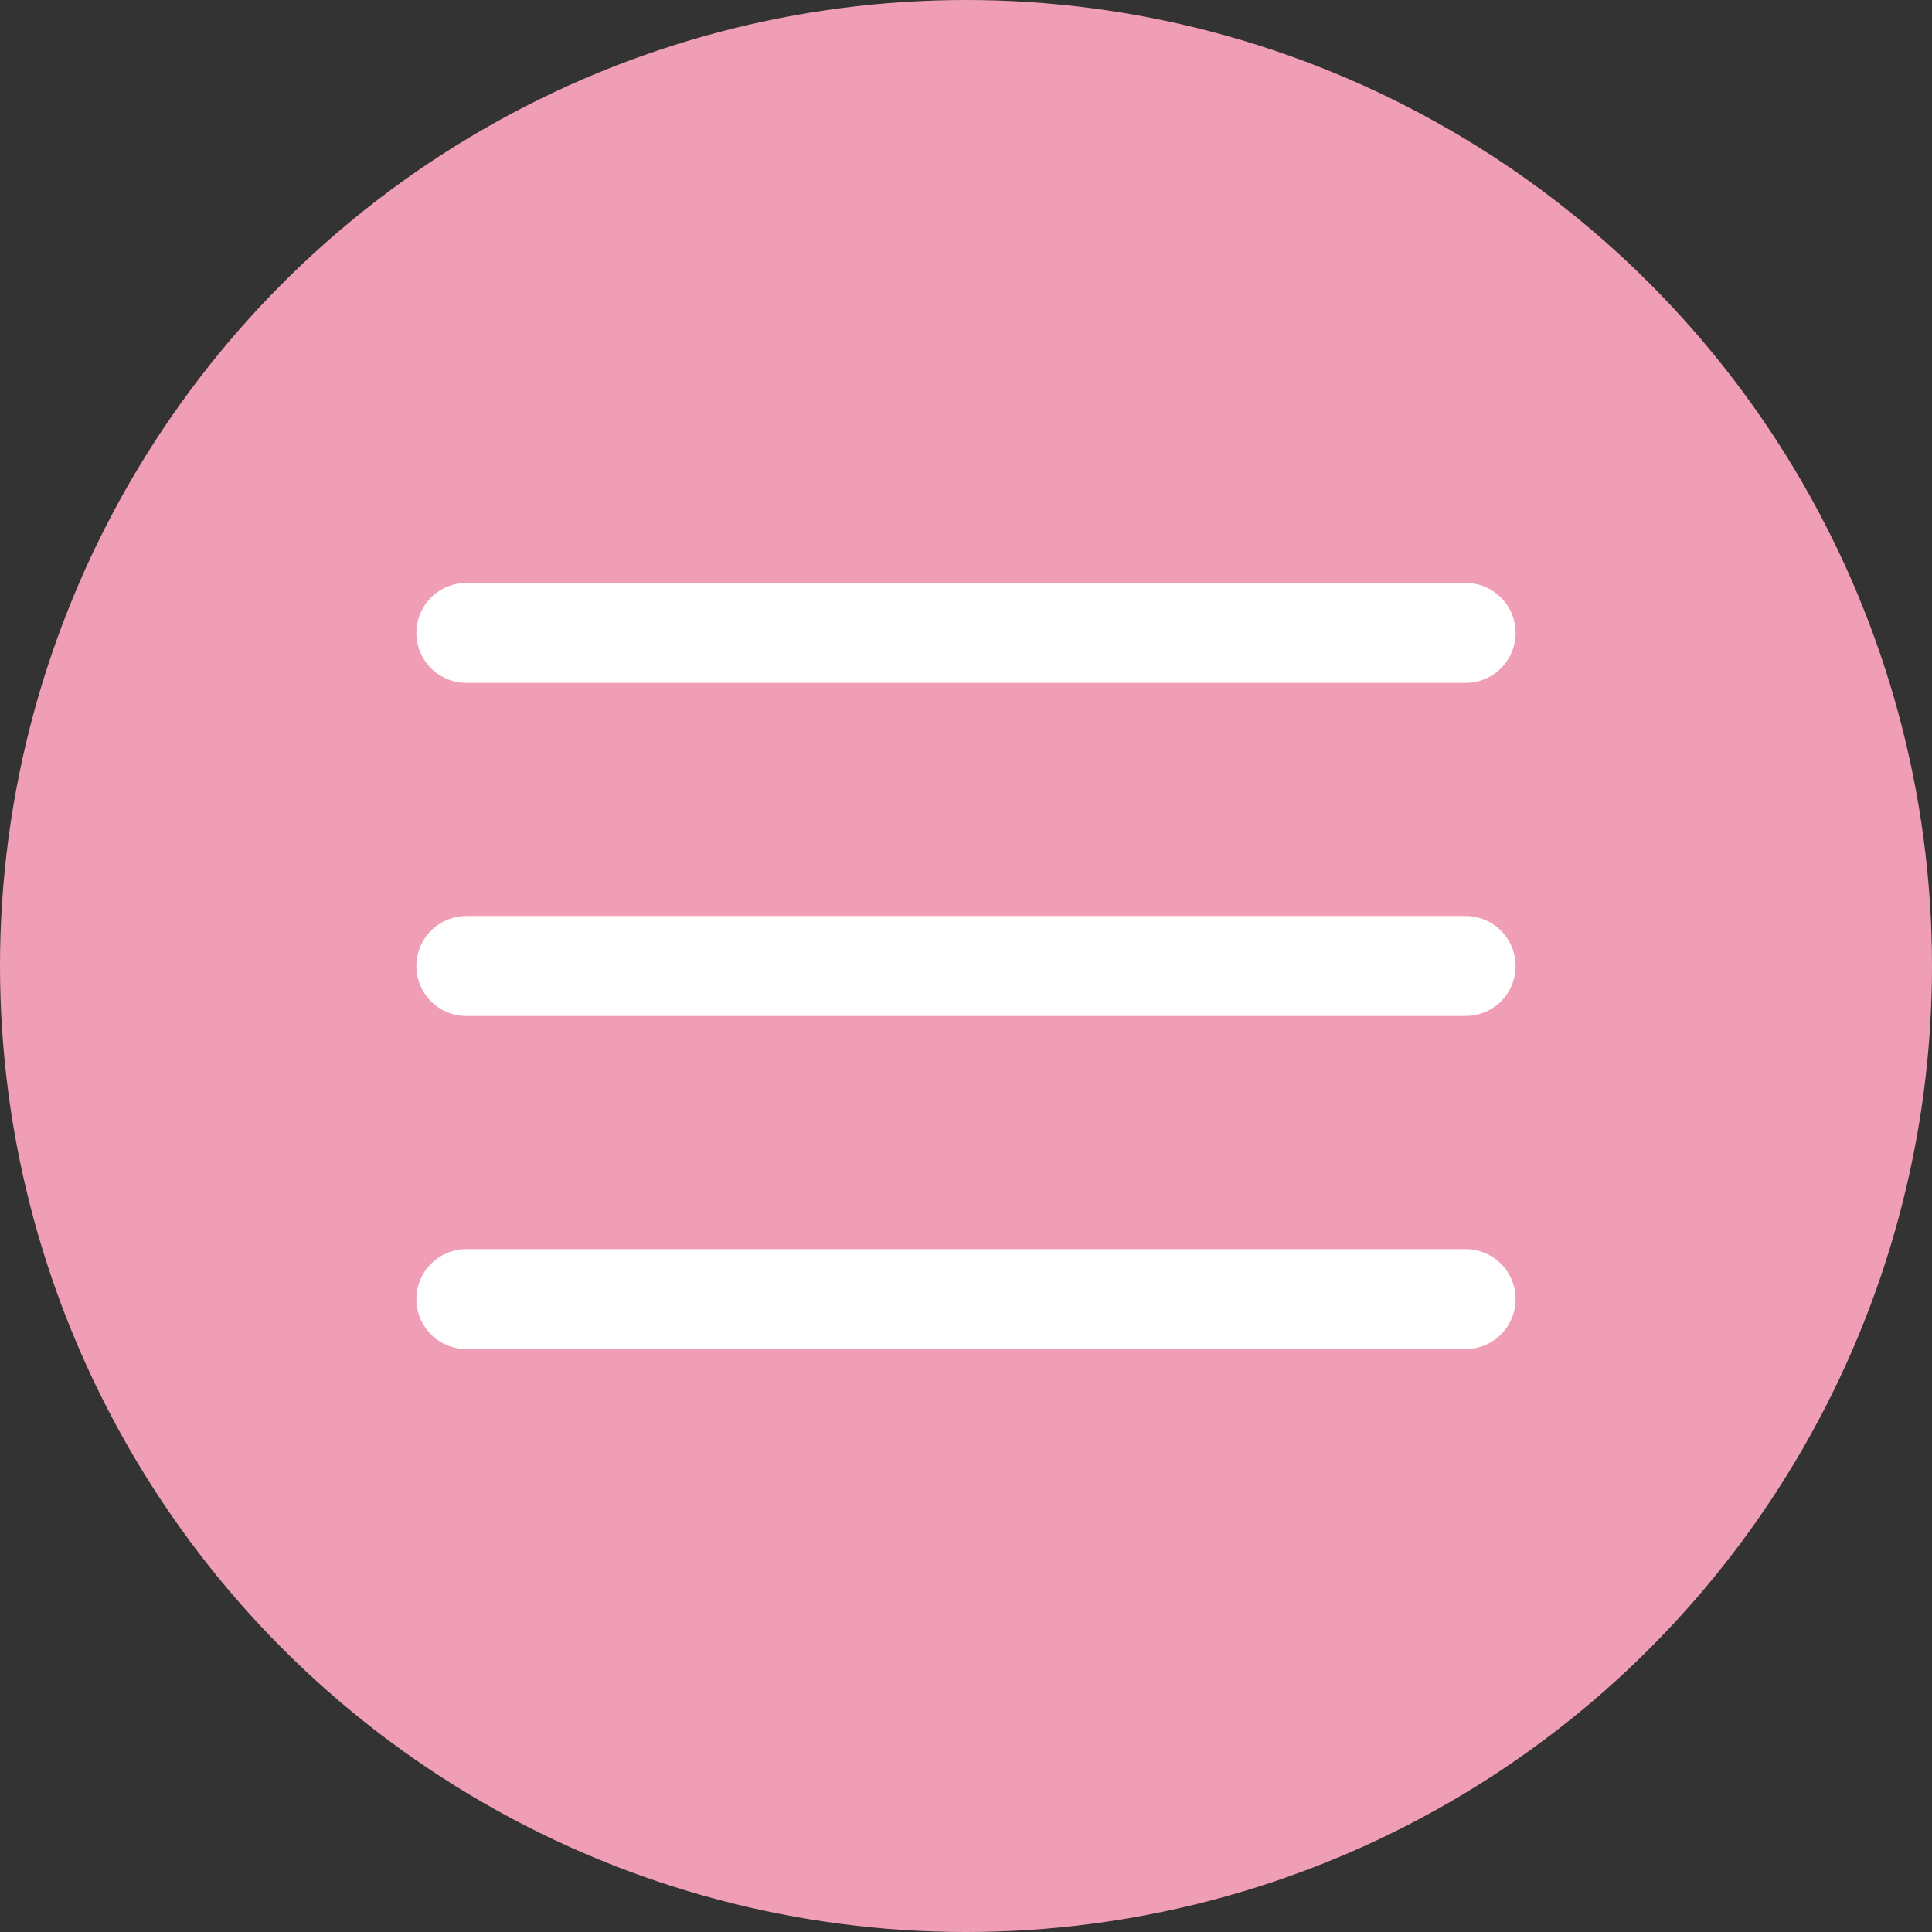 <?xml version="1.0" encoding="UTF-8"?> <svg xmlns="http://www.w3.org/2000/svg" width="58" height="58" viewBox="0 0 58 58" fill="none"><rect x="0" y="0" width="58" height="58" fill="#333333" stroke="none"/> <circle cx="29" cy="29" r="29" fill="#F09EB5"></circle> <path d="M14 19H44" stroke="white" stroke-width="3" stroke-linecap="round" stroke-linejoin="round"></path> <path d="M14 29H44" stroke="white" stroke-width="3" stroke-linecap="round" stroke-linejoin="round"></path> <path d="M14 39H44" stroke="white" stroke-width="3" stroke-linecap="round" stroke-linejoin="round"></path> </svg> 